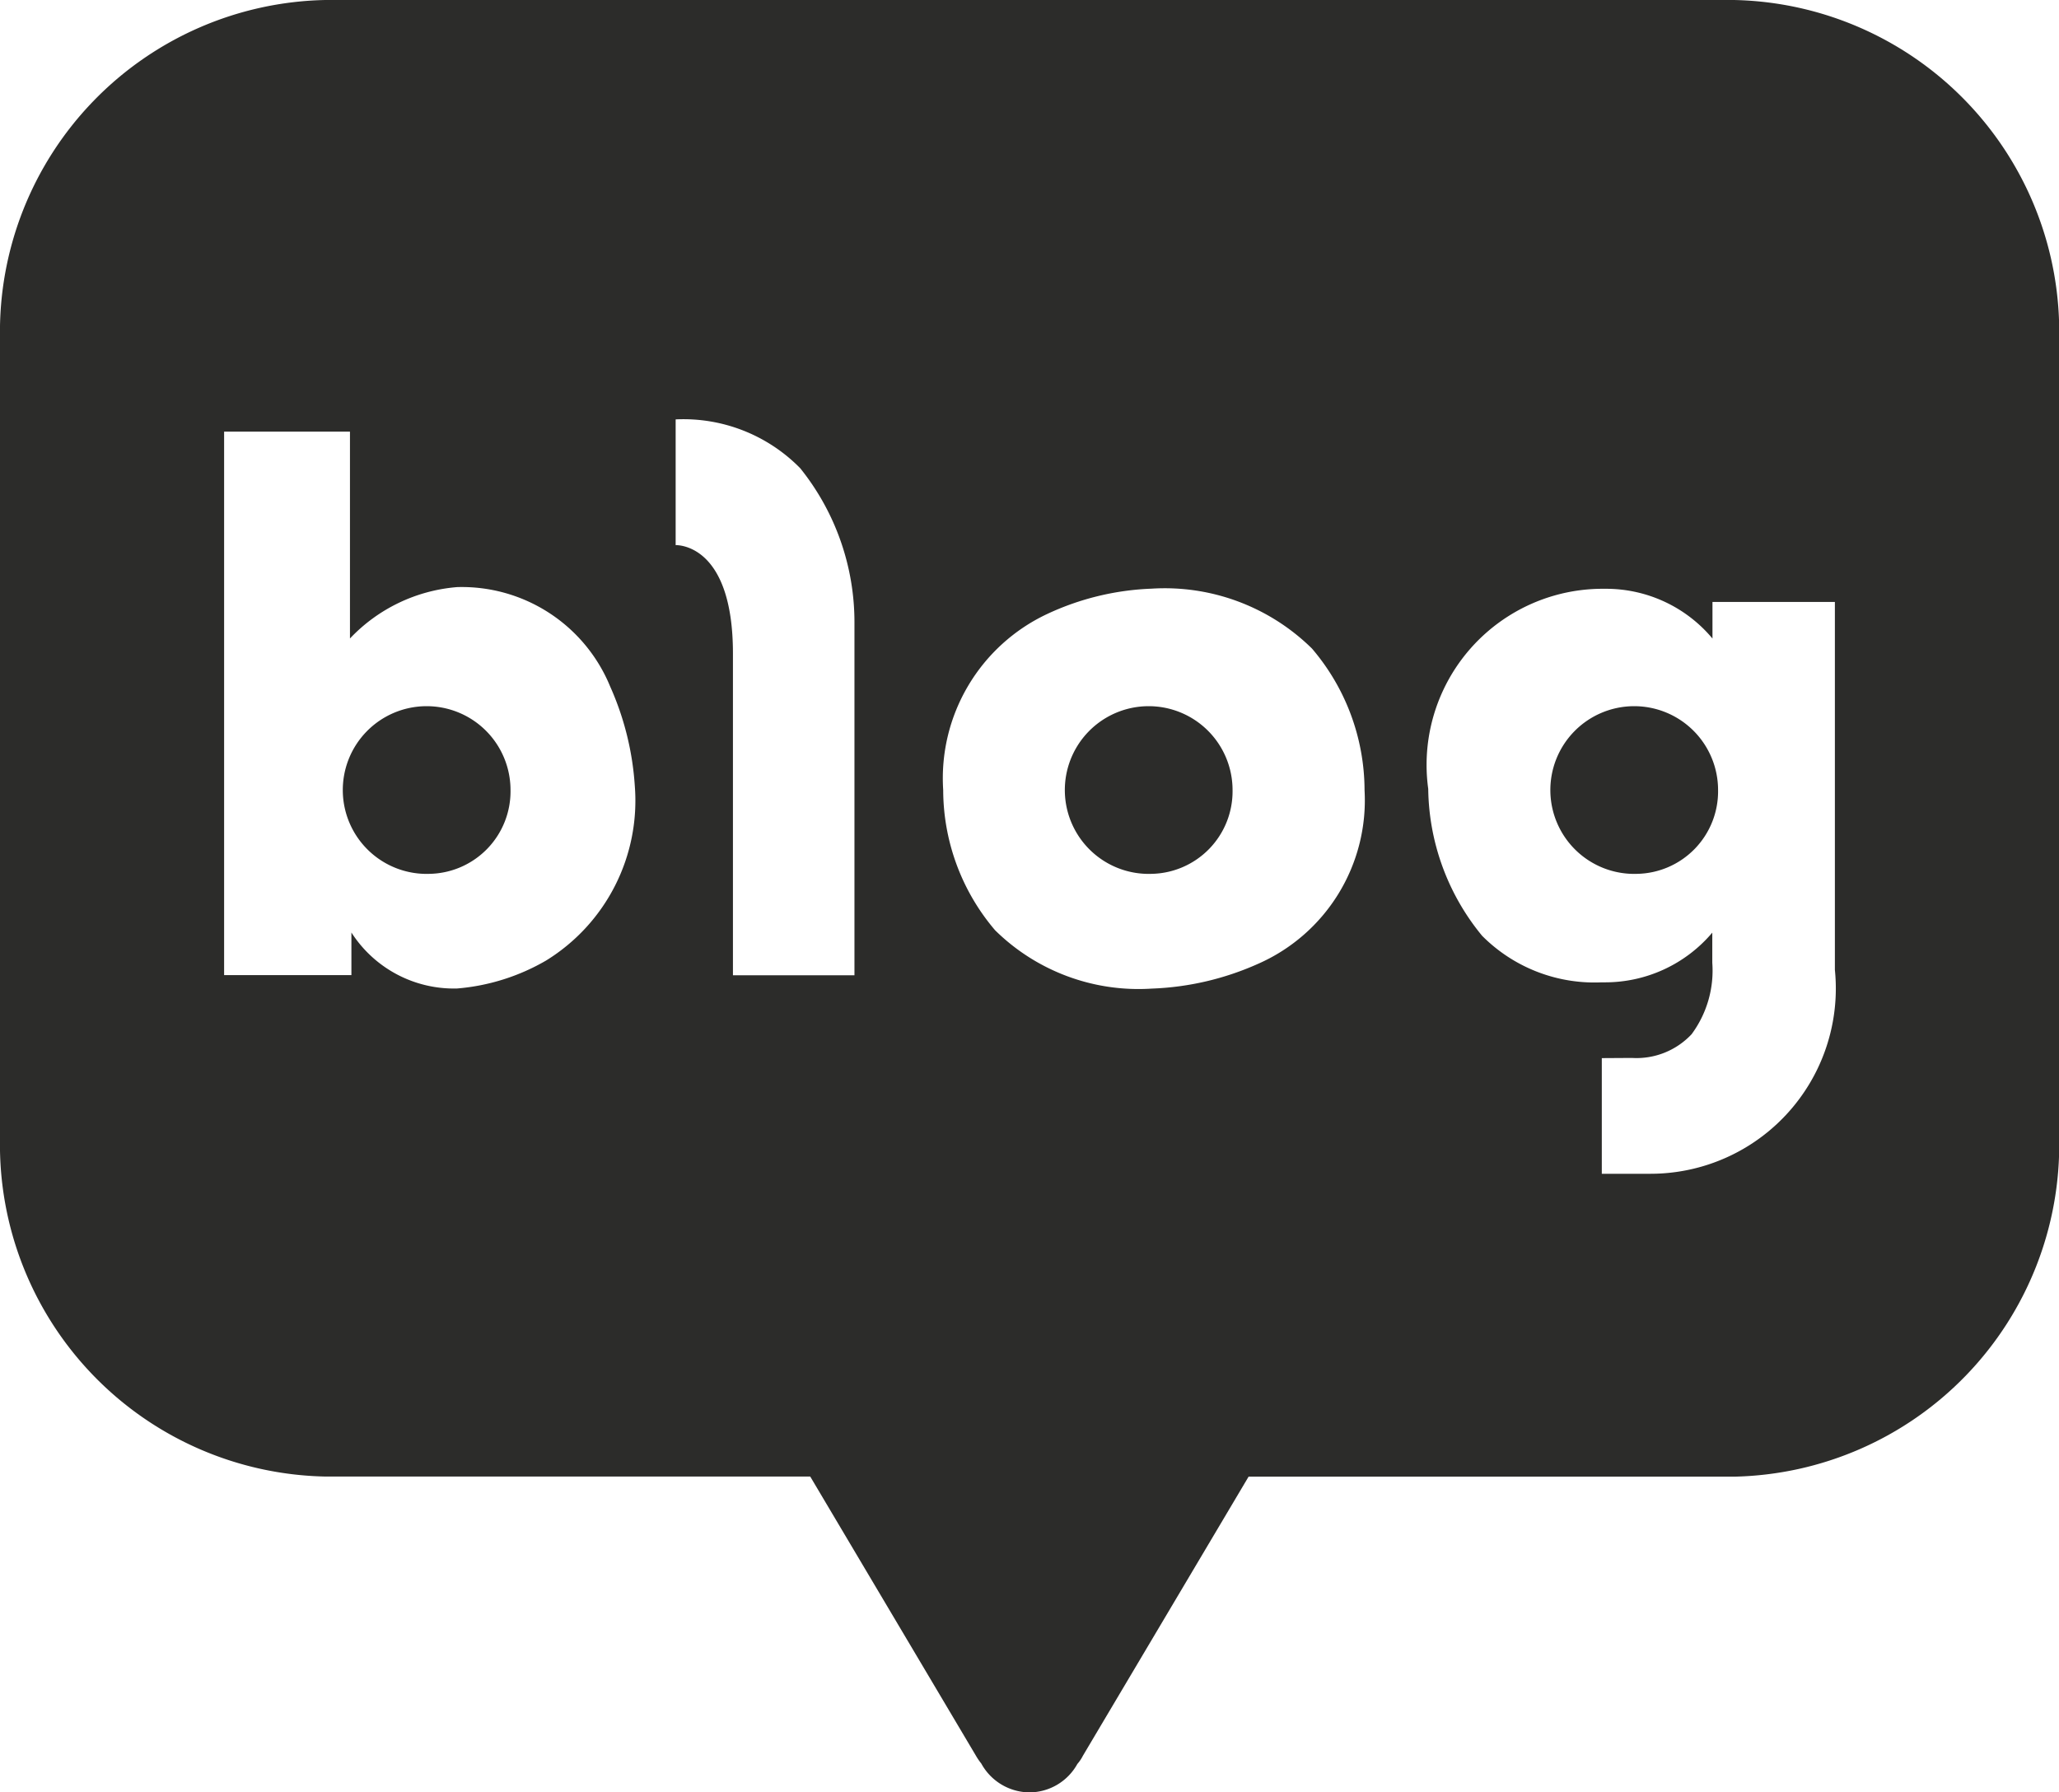 <svg xmlns="http://www.w3.org/2000/svg" width="34.177" height="29.754" viewBox="0 0 34.177 29.754">
  <path id="제외_14" data-name="제외 14" d="M17.088,29.754a.92.92,0,0,1-.8-.479,1.016,1.016,0,0,1-.09-.132l-2.749-4.632H5.4A5.511,5.511,0,0,1,0,18.906V5.607A5.512,5.512,0,0,1,5.4,0H28.78a5.512,5.512,0,0,1,5.4,5.607v13.3a5.511,5.511,0,0,1-5.4,5.606H20.725l-2.749,4.631a.655.655,0,0,1-.093.138A.914.914,0,0,1,17.088,29.754Zm9.5-12.189v1.92H27.4A3.076,3.076,0,0,0,30.457,16.1V9.992H28.425V10.6a2.3,2.3,0,0,0-1.757-.826h-.041a2.923,2.923,0,0,0-2.92,3.322,3.907,3.907,0,0,0,.894,2.438,2.629,2.629,0,0,0,1.985.773h.036a2.329,2.329,0,0,0,1.8-.825v.5a1.775,1.775,0,0,1-.344,1.187,1.253,1.253,0,0,1-.99.393ZM19.114,9.772a4.473,4.473,0,0,0-1.729.419,3.013,3.013,0,0,0-1.729,2.924,3.6,3.6,0,0,0,.861,2.327,3.391,3.391,0,0,0,2.6.969A4.726,4.726,0,0,0,20.882,16a2.965,2.965,0,0,0,1.768-2.882,3.633,3.633,0,0,0-.872-2.351A3.481,3.481,0,0,0,19.114,9.772ZM5.833,15.48v0a2.021,2.021,0,0,0,1.756.929,3.51,3.51,0,0,0,1.474-.463,3.117,3.117,0,0,0,1.474-2.9,4.8,4.8,0,0,0-.409-1.65,2.662,2.662,0,0,0-2.54-1.65,2.753,2.753,0,0,0-1.779.853V7.165H3.72v9.022H5.833V15.48Zm5.384-6.431c.1,0,.949.05.949,1.8v5.341h2.017V10.351a4.082,4.082,0,0,0-.9-2.578,2.716,2.716,0,0,0-2.068-.811V9.049Zm15.957,5.457a1.392,1.392,0,1,1,1.344-1.391A1.37,1.37,0,0,1,27.174,14.506Zm-8.059,0a1.392,1.392,0,1,1,1.344-1.391A1.37,1.37,0,0,1,19.115,14.506Zm-11.985,0a1.392,1.392,0,1,1,1.344-1.391A1.37,1.37,0,0,1,7.13,14.506Z" fill="#2c2c2a"/>
</svg>
